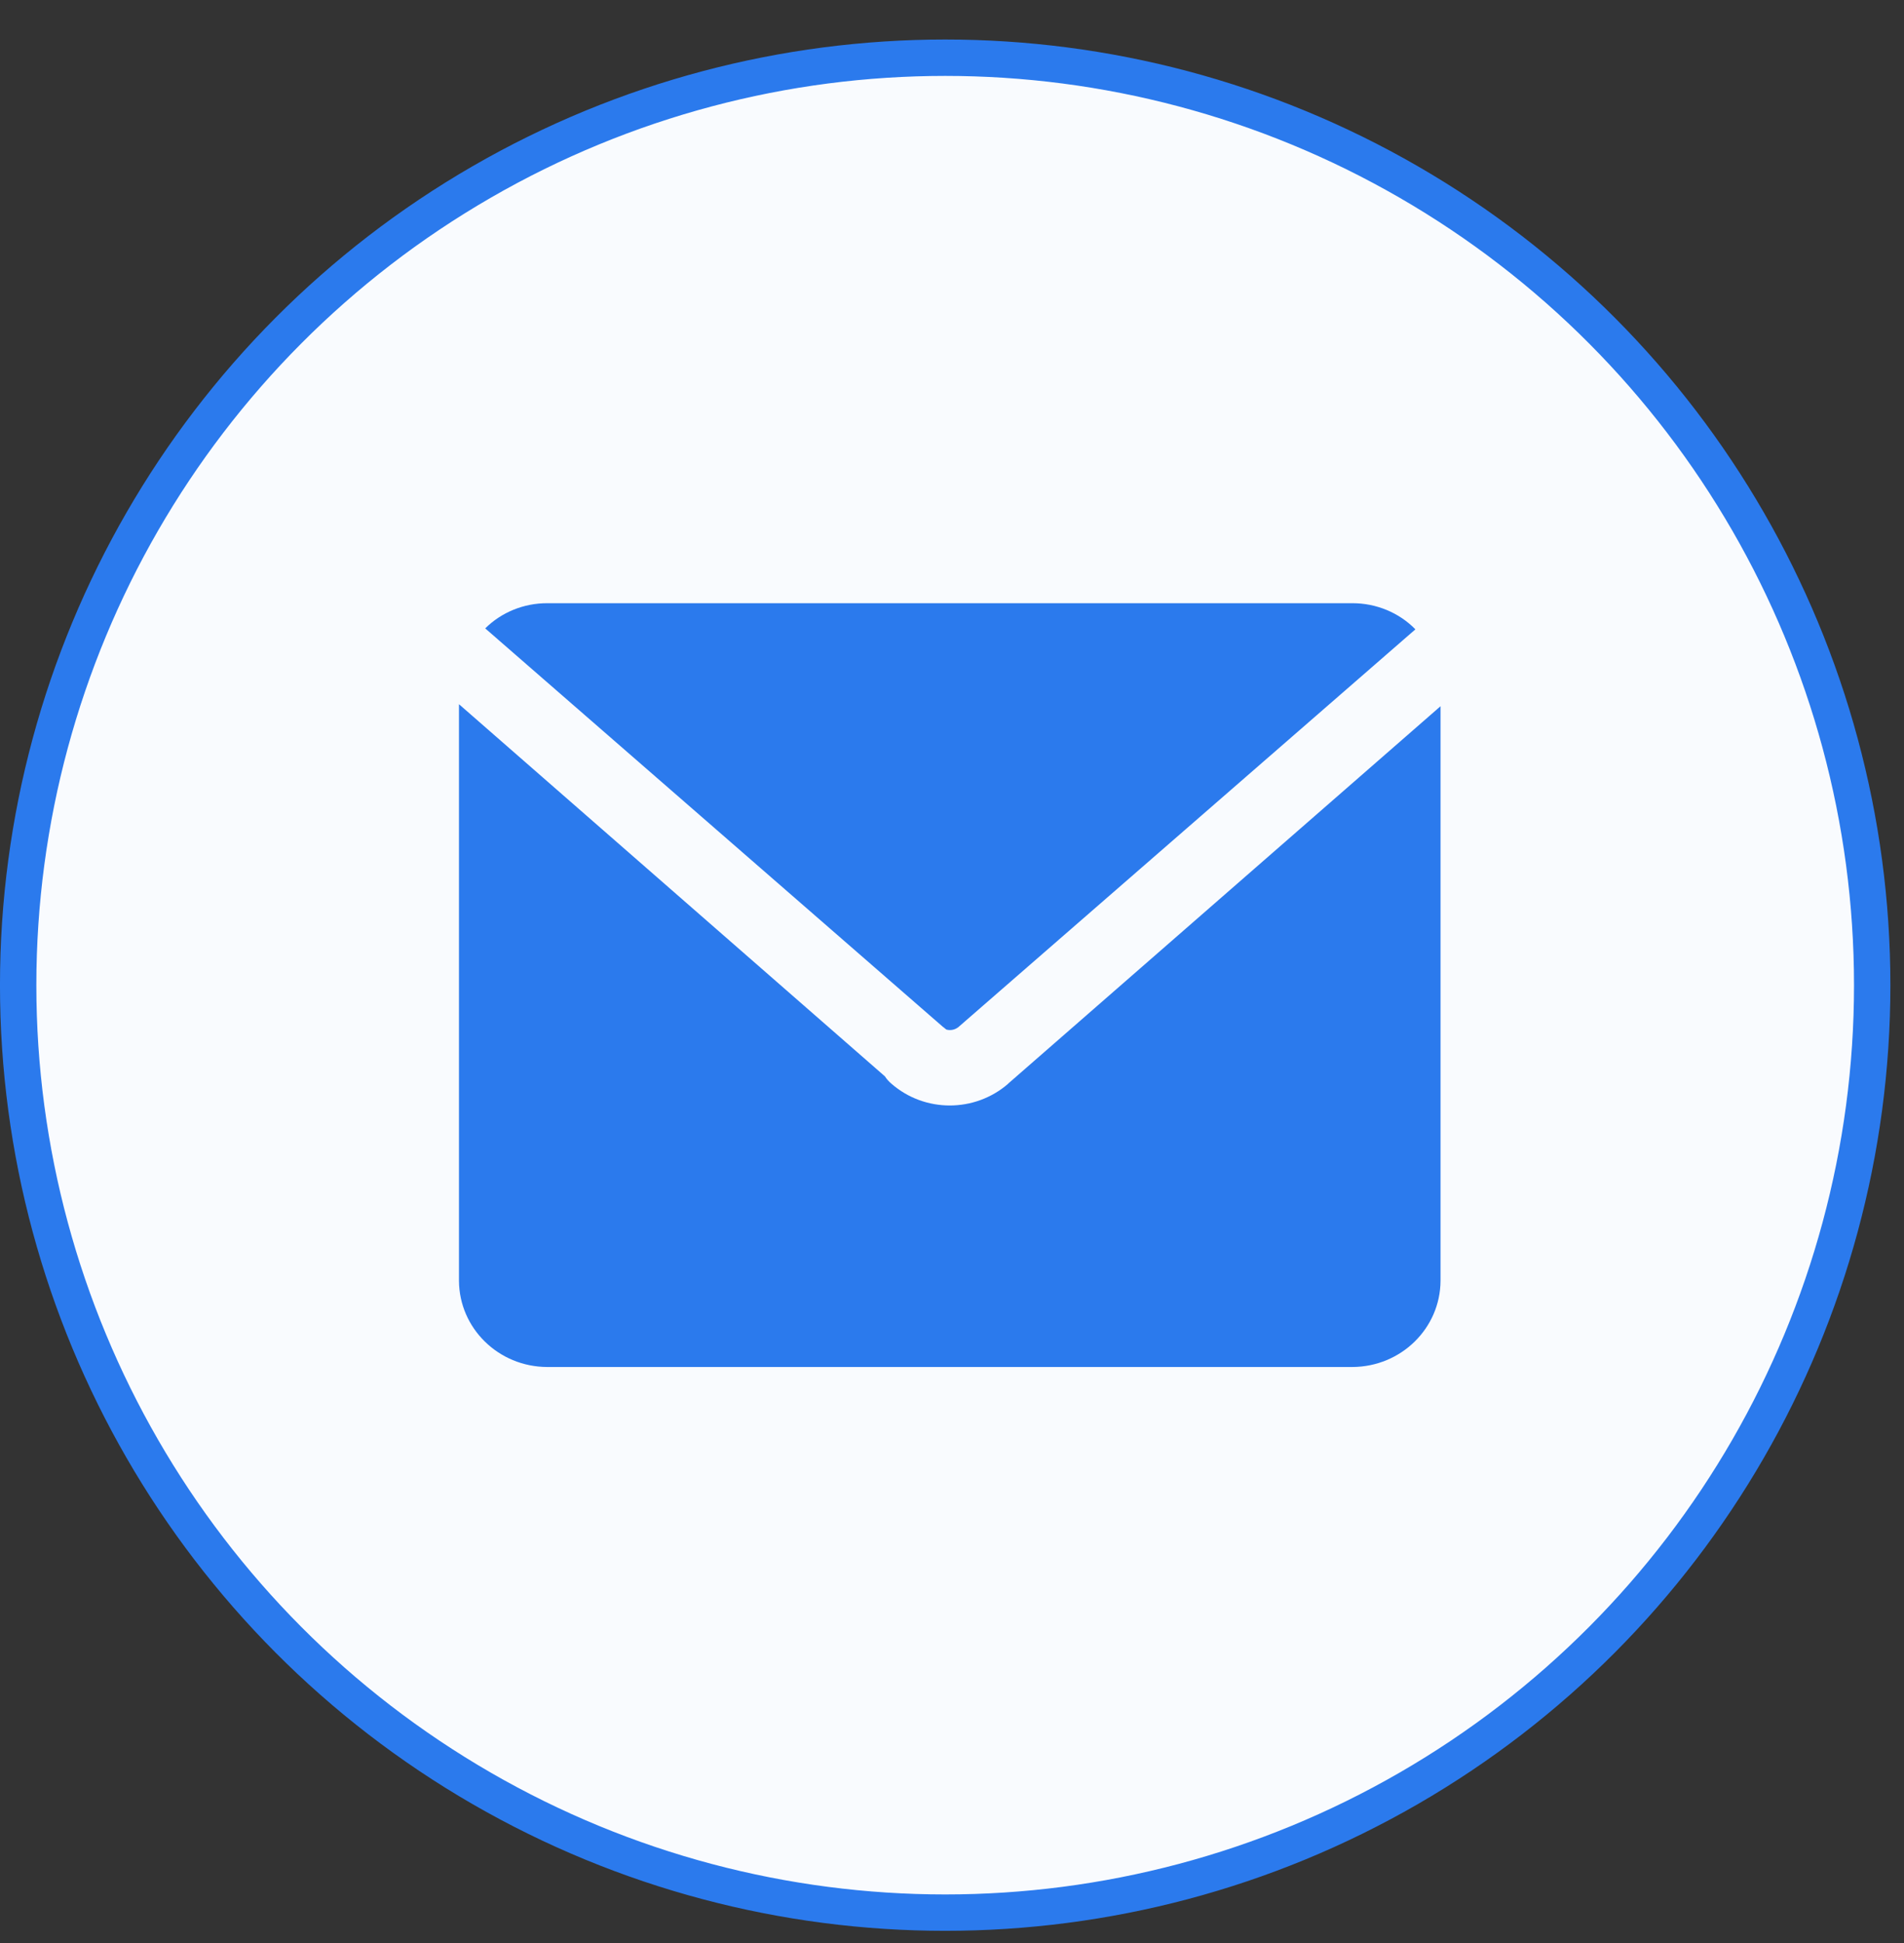 <svg xmlns="http://www.w3.org/2000/svg" width="50" height="51" viewBox="0 0 50 51" fill="none"><rect x="0" y="0" width="50" height="51" fill="#333333" stroke="none"/><circle cx="24.821" cy="25.859" r="24.344" fill="#F9FBFE" stroke="#2B7AED" stroke-width="0.955"></circle><path d="M26.475 28.446C25.599 29.207 24.283 29.207 23.41 28.446C23.344 28.39 23.284 28.325 23.239 28.253L12.053 18.484V33.618C12.06 34.866 13.091 35.875 14.366 35.881H35.517C36.792 35.875 37.823 34.866 37.829 33.618V18.537L26.475 28.443V28.446ZM24.768 26.959L12.742 16.494C13.17 16.069 13.757 15.833 14.366 15.833H35.517C36.138 15.833 36.738 16.078 37.169 16.519L25.168 26.959C25.079 27.03 24.962 27.055 24.851 27.024L24.771 26.959H24.768Z" fill="#2B7AED"></path></svg>